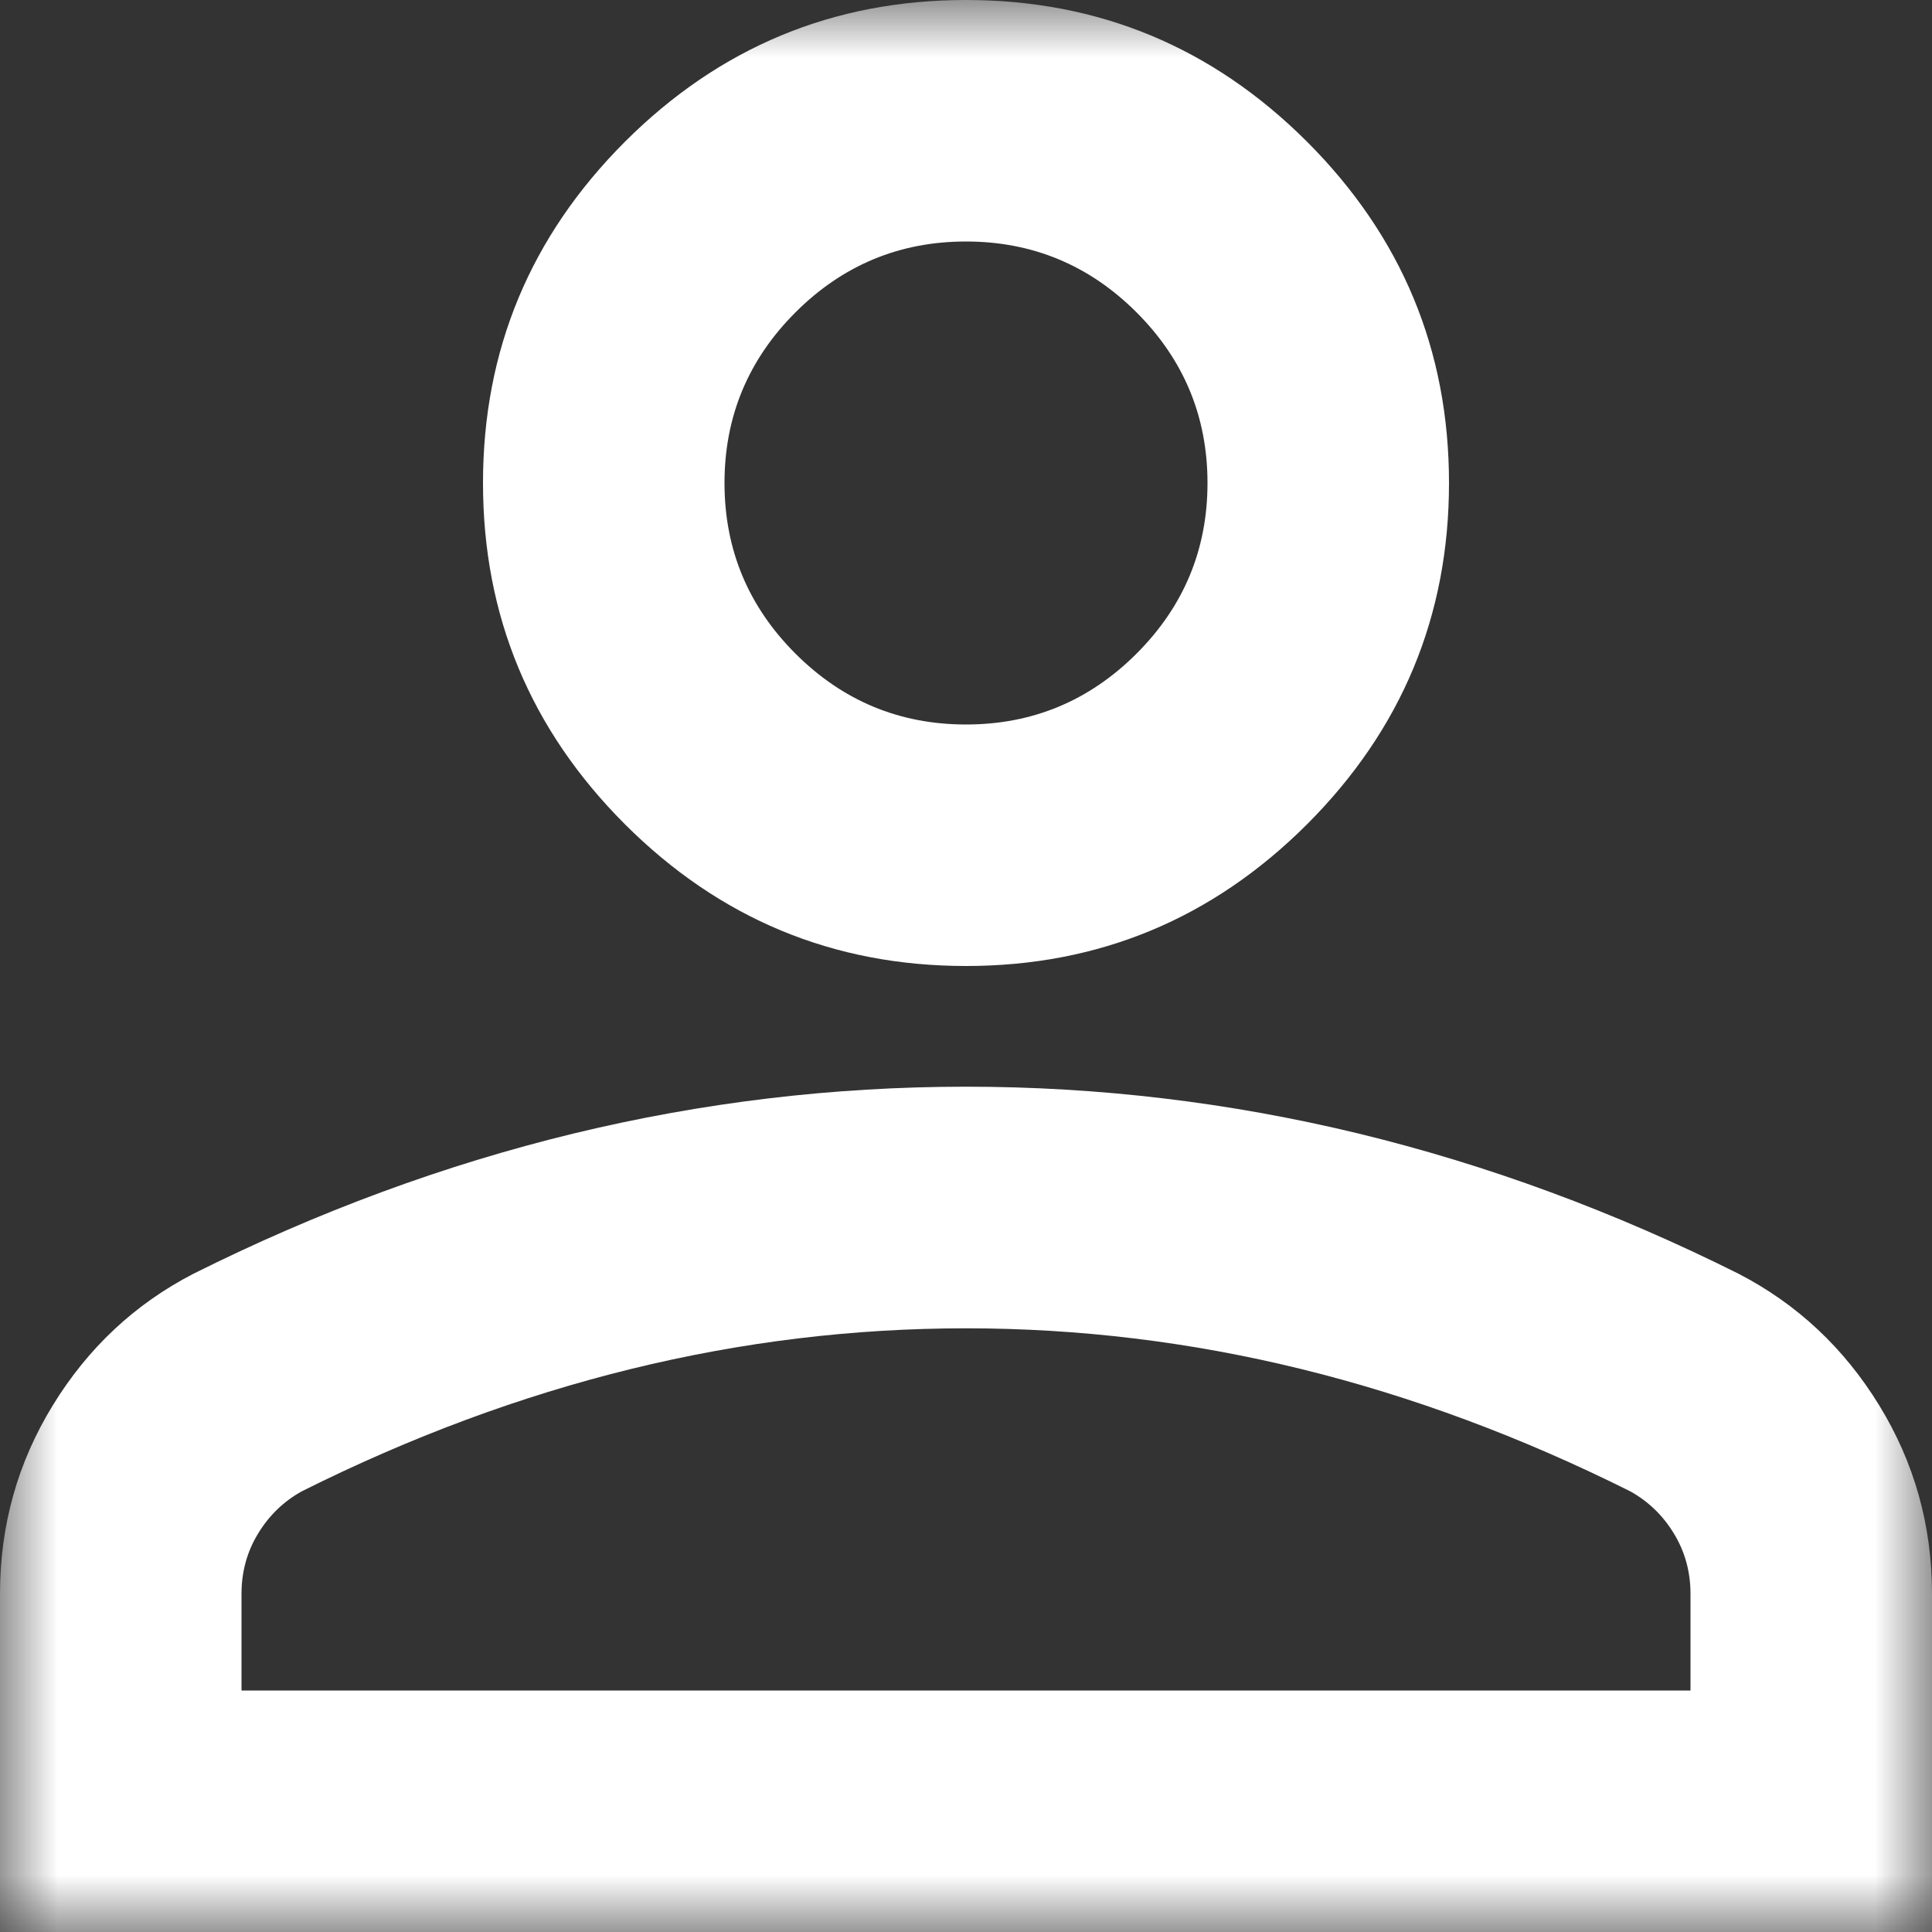 <svg width="17" height="17" viewBox="0 0 17 17" fill="none" xmlns="http://www.w3.org/2000/svg">
<rect x="0" y="0" width="17" height="17" fill="#333333" stroke="none"/>
<mask id="mask0_286_1733" style="mask-type:alpha" maskUnits="userSpaceOnUse" x="0" y="0" width="17" height="17">
<rect width="17" height="17" fill="#D9D9D9"/>
</mask>
<g mask="url(#mask0_286_1733)">
<path d="M8.5 8.5C7.331 8.5 6.331 8.084 5.498 7.252C4.666 6.419 4.25 5.419 4.25 4.25C4.25 3.081 4.666 2.081 5.498 1.248C6.331 0.416 7.331 0 8.5 0C9.669 0 10.669 0.416 11.502 1.248C12.334 2.081 12.75 3.081 12.75 4.25C12.75 5.419 12.334 6.419 11.502 7.252C10.669 8.084 9.669 8.5 8.5 8.5ZM0 17V14.025C0 13.423 0.155 12.87 0.465 12.365C0.775 11.86 1.186 11.475 1.7 11.209C2.798 10.66 3.914 10.249 5.047 9.974C6.18 9.7 7.331 9.562 8.5 9.562C9.669 9.562 10.82 9.7 11.953 9.974C13.086 10.249 14.202 10.66 15.3 11.209C15.813 11.475 16.225 11.86 16.535 12.365C16.845 12.87 17 13.423 17 14.025V17H0ZM2.125 14.875H14.875V14.025C14.875 13.83 14.826 13.653 14.729 13.494C14.632 13.334 14.503 13.21 14.344 13.122C13.387 12.644 12.422 12.285 11.448 12.046C10.475 11.807 9.492 11.688 8.5 11.688C7.508 11.688 6.526 11.807 5.552 12.046C4.578 12.285 3.612 12.644 2.656 13.122C2.497 13.21 2.368 13.334 2.271 13.494C2.174 13.653 2.125 13.83 2.125 14.025V14.875ZM8.5 6.375C9.084 6.375 9.585 6.167 10.001 5.751C10.417 5.335 10.625 4.834 10.625 4.25C10.625 3.666 10.417 3.165 10.001 2.749C9.585 2.333 9.084 2.125 8.5 2.125C7.916 2.125 7.415 2.333 6.999 2.749C6.583 3.165 6.375 3.666 6.375 4.25C6.375 4.834 6.583 5.335 6.999 5.751C7.415 6.167 7.916 6.375 8.5 6.375Z" fill="white"/>
</g>
</svg>
